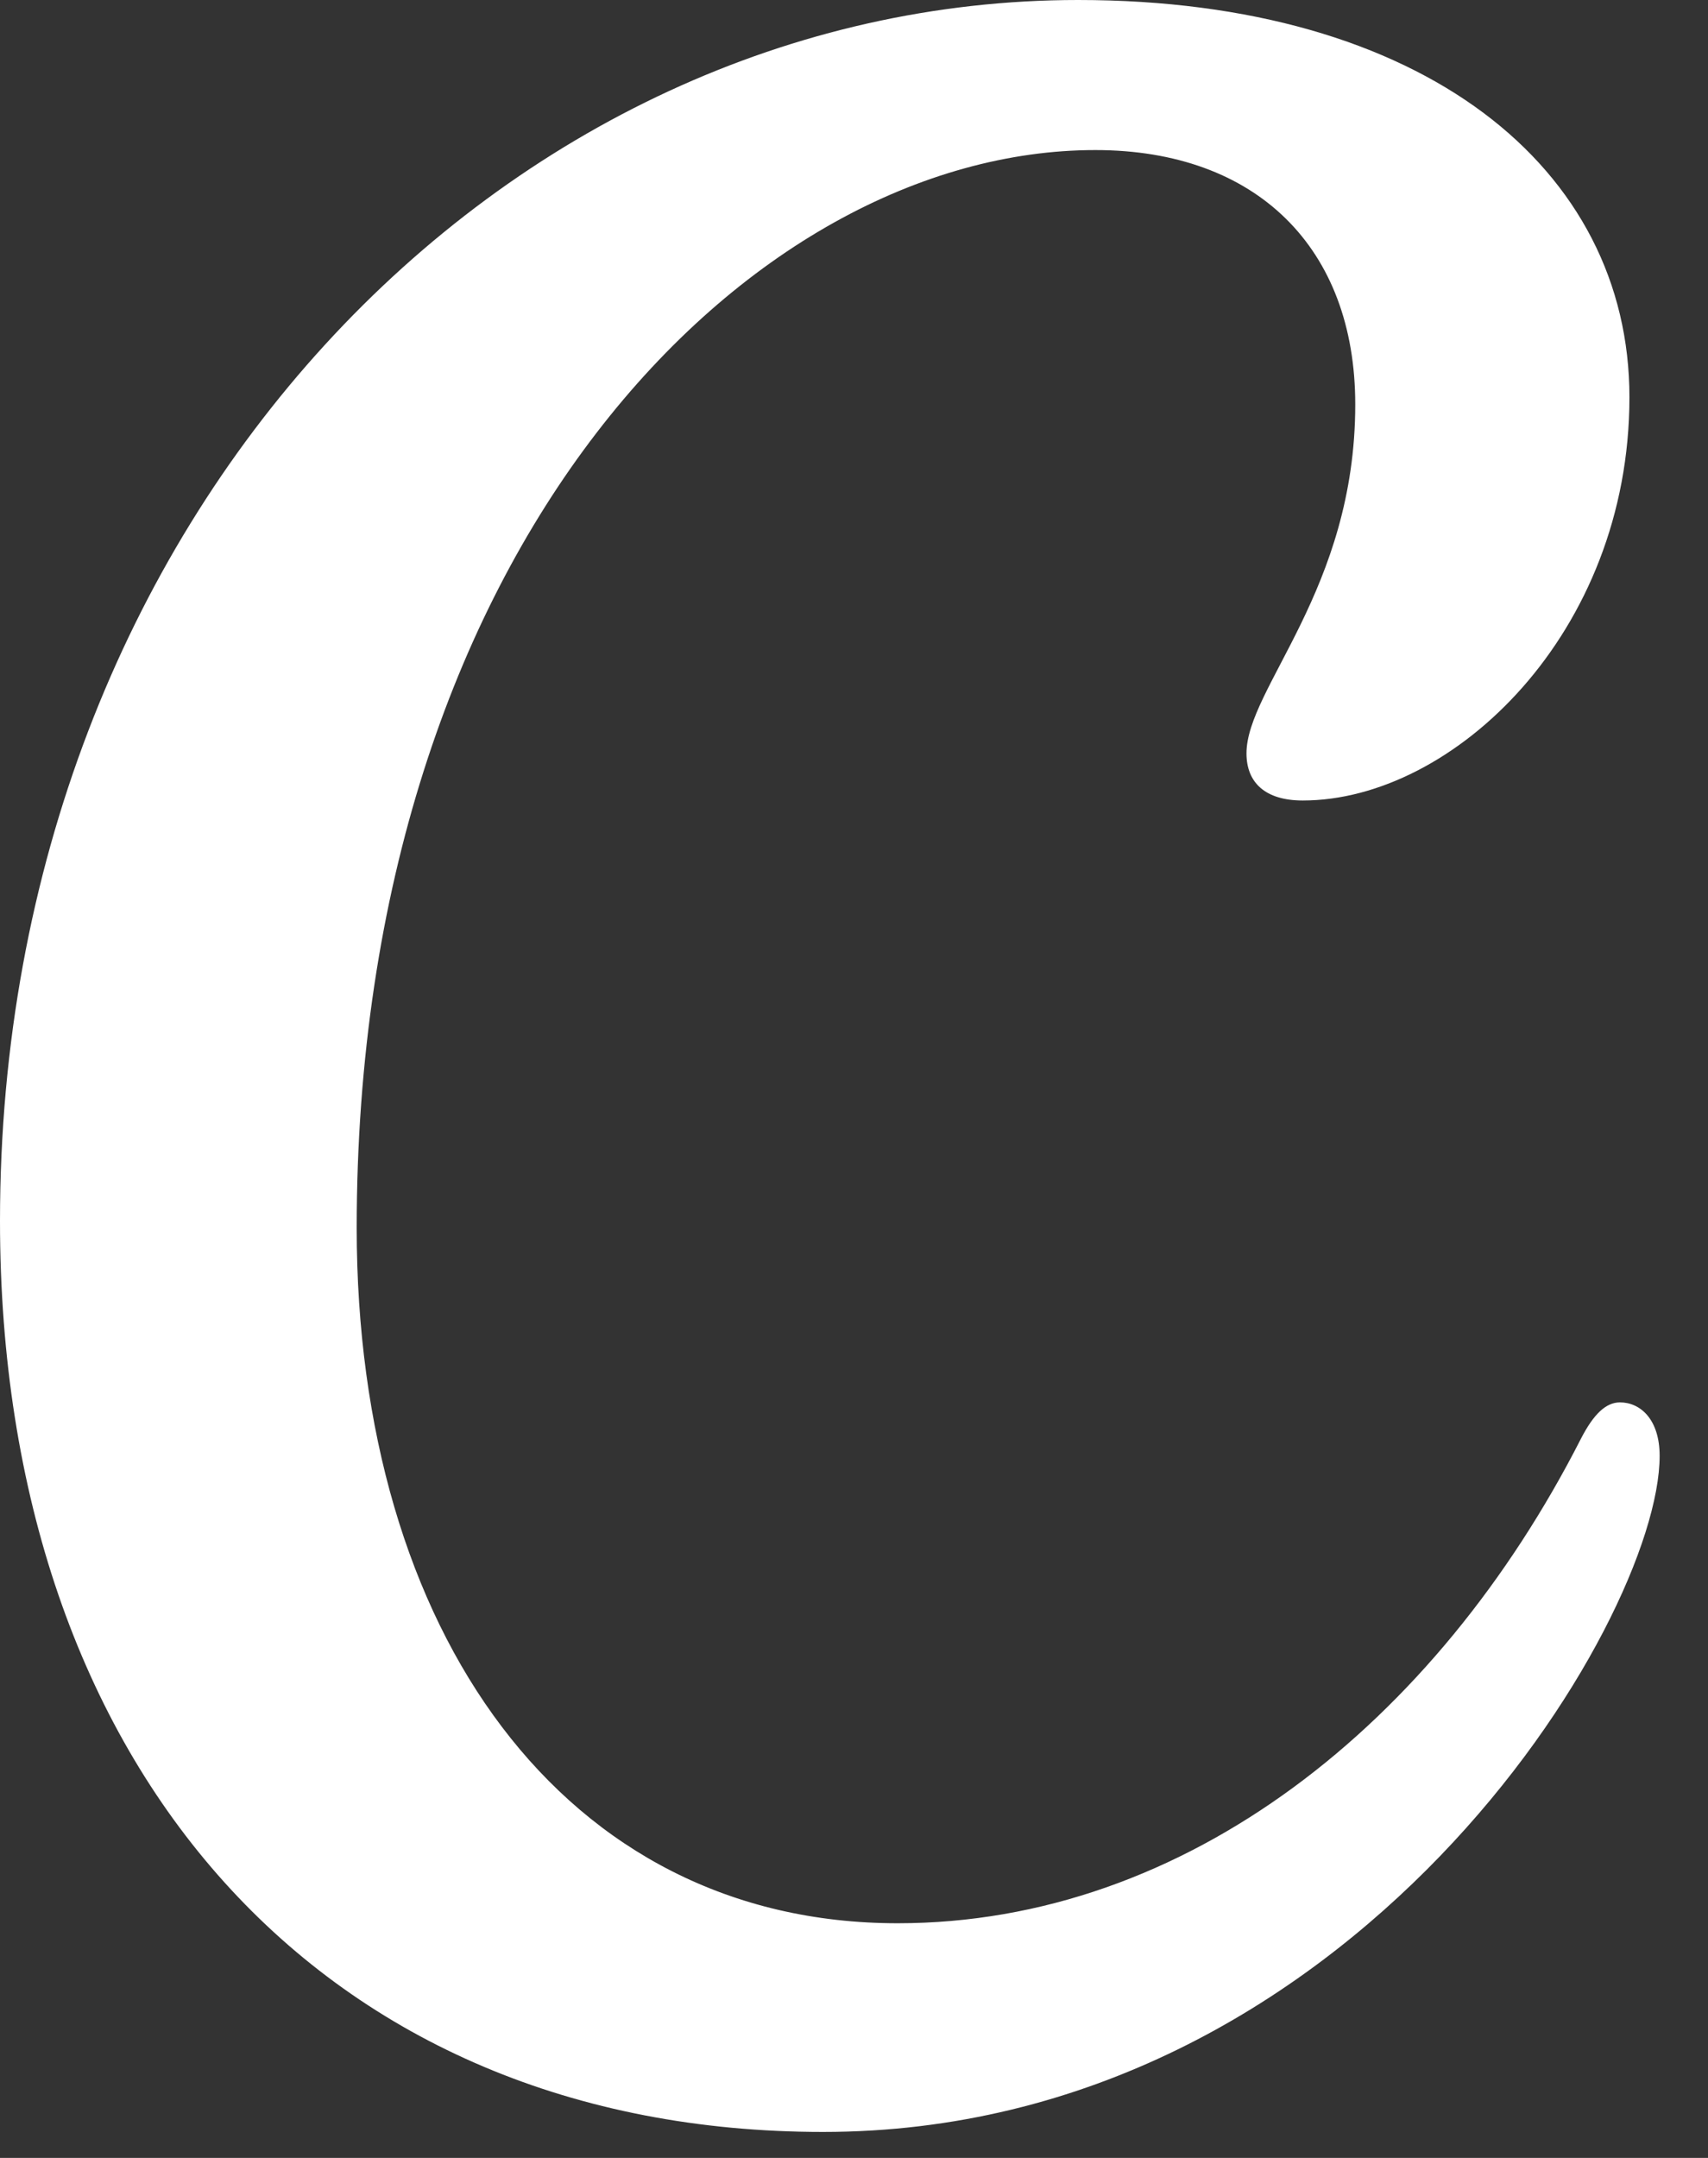 <svg width="19" height="24" viewBox="0 0 19 24" fill="none" xmlns="http://www.w3.org/2000/svg">
<rect x="0" y="0" width="19" height="24" fill="#333333" stroke="none"/>
<path d="M18.021 15.597C17.866 15.597 17.729 15.724 17.586 16.002C15.978 19.157 13.2 21.39 9.986 21.39C6.269 21.39 3.968 18.143 3.968 13.658C3.968 6.061 8.342 1.669 12.185 1.669C13.98 1.669 15.076 2.76 15.076 4.498C15.076 6.56 13.866 7.652 13.866 8.379C13.866 8.705 14.076 8.903 14.492 8.903C16.164 8.903 18.126 7.044 18.126 4.418C18.126 1.872 15.836 0 11.993 0C5.643 0 0 5.697 0 13.579C0 19.68 3.6 23.711 9.156 23.711C15.052 23.711 18.462 18.035 18.462 16.192C18.462 15.784 18.246 15.597 18.021 15.597Z" fill="white"/>
</svg>
